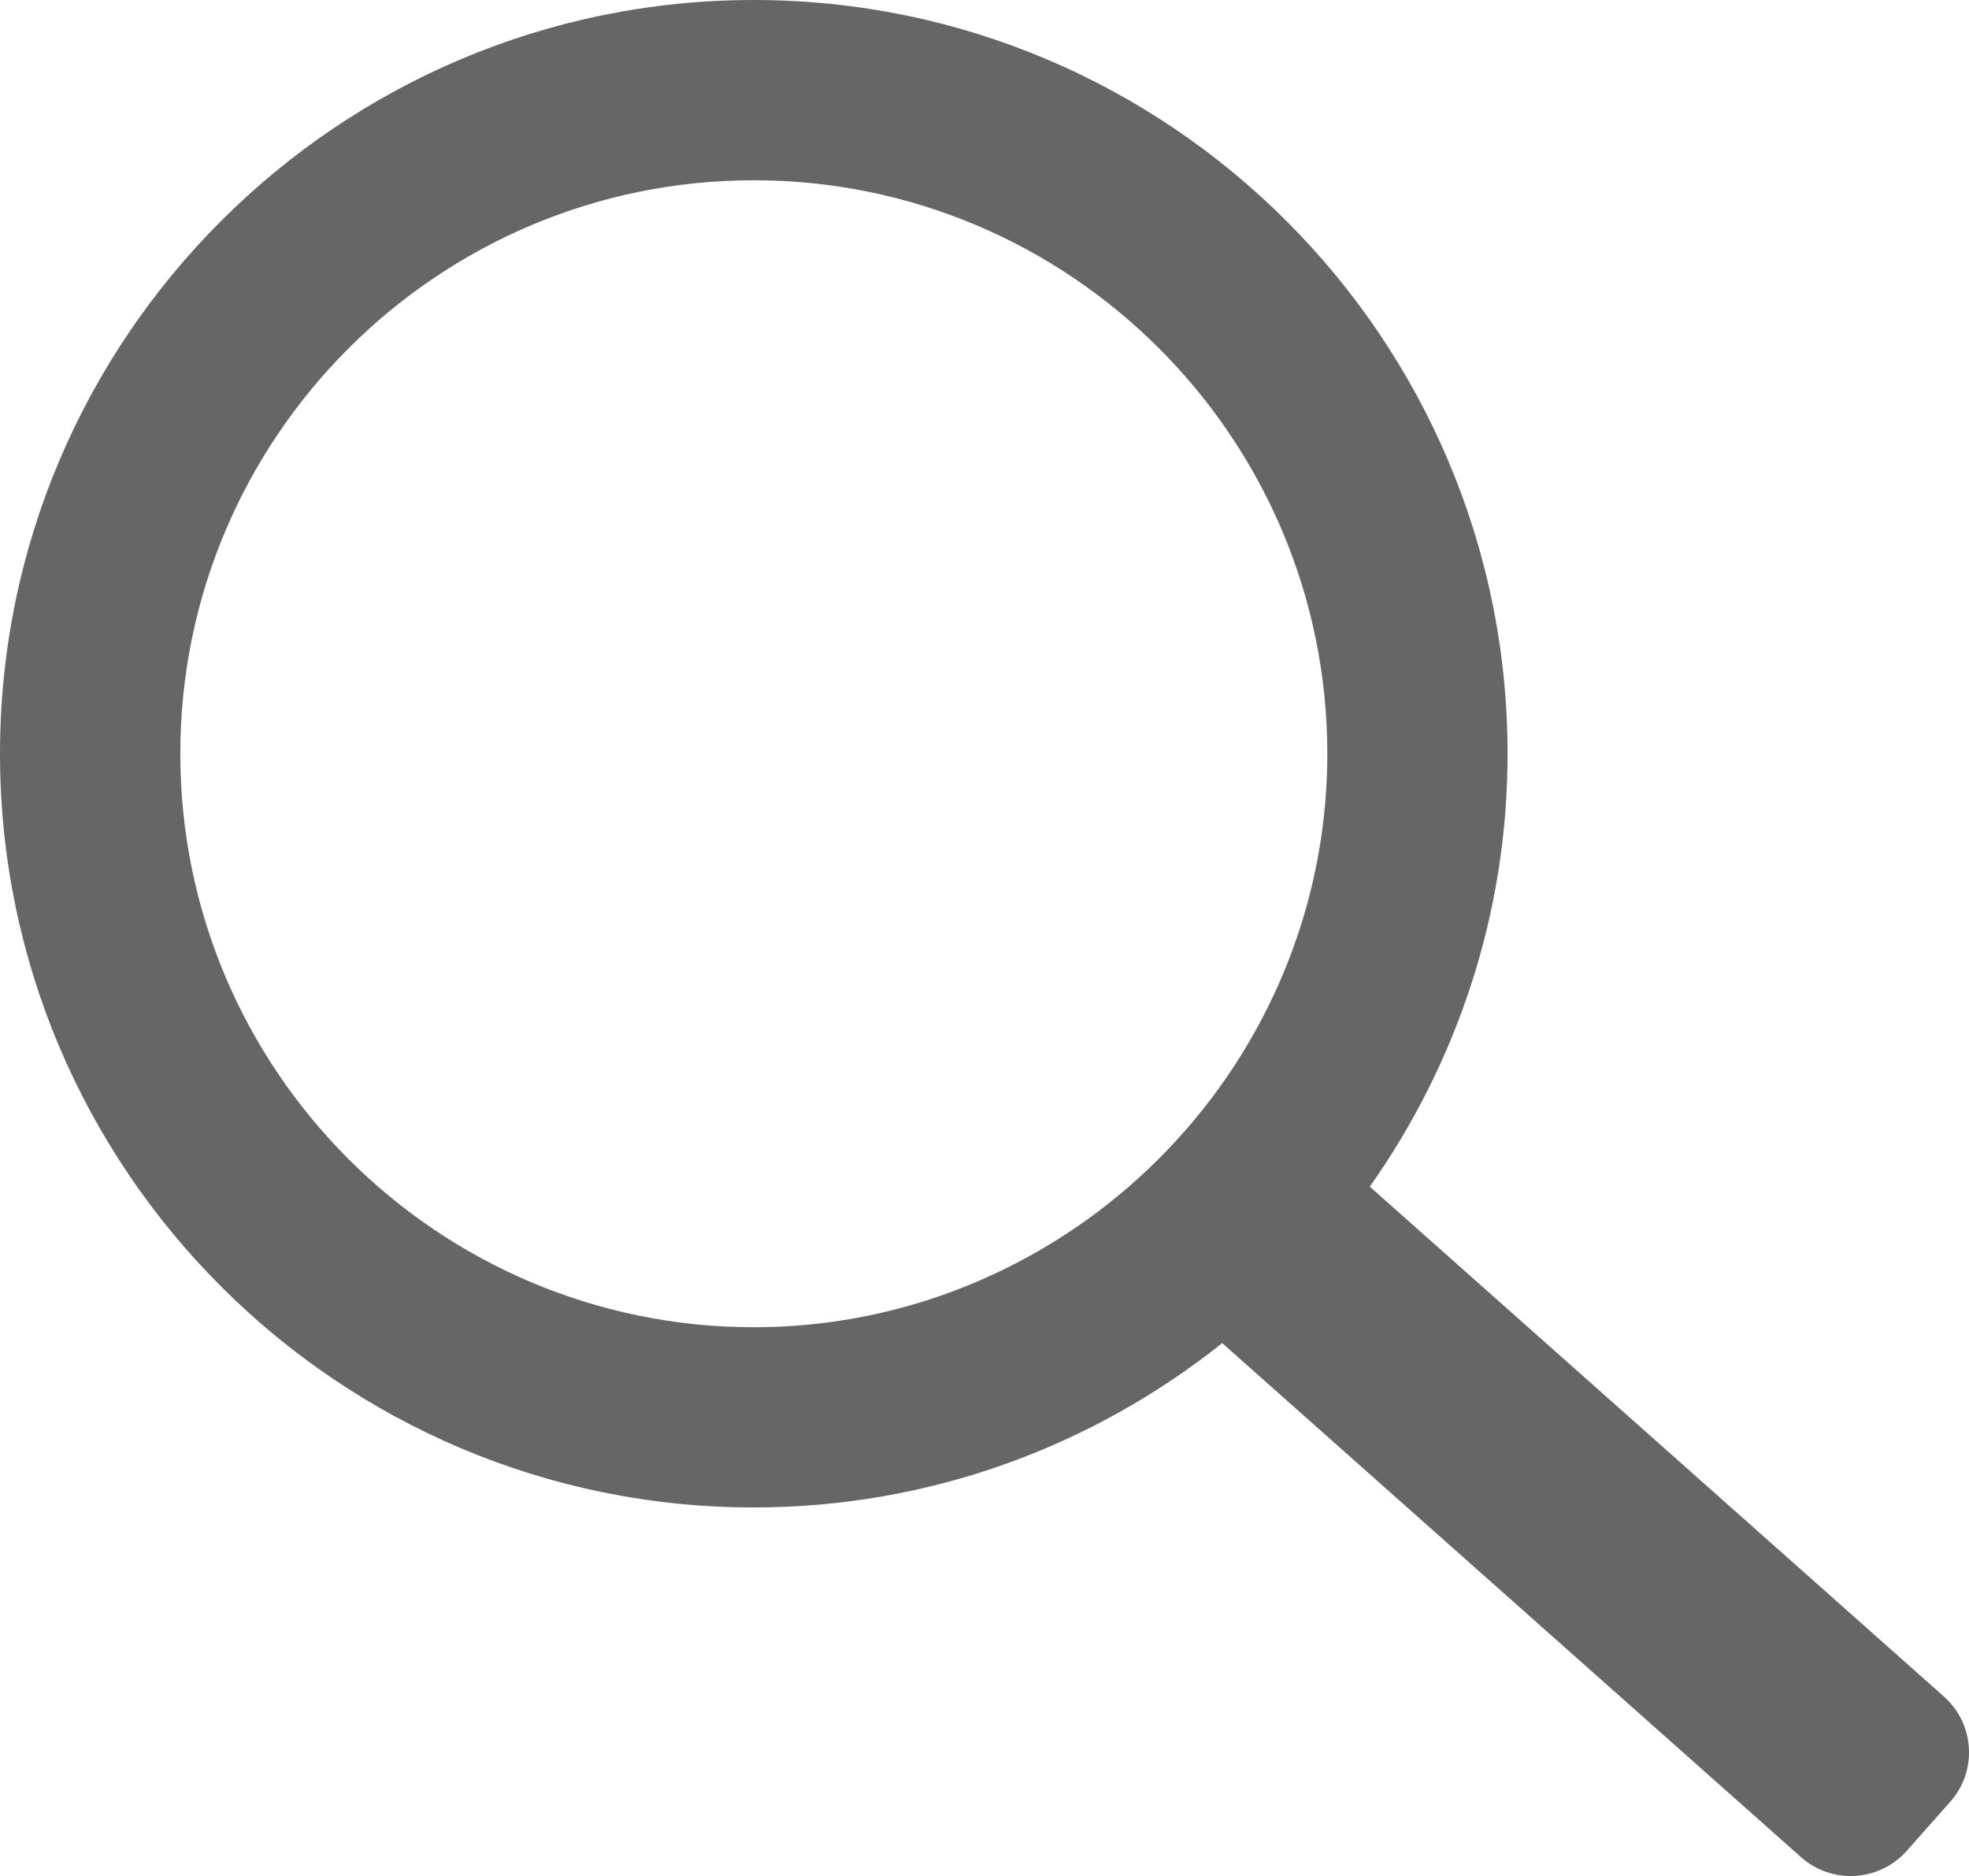 <?xml version="1.0" encoding="utf-8"?>
<!-- Generator: Adobe Illustrator 16.0.0, SVG Export Plug-In . SVG Version: 6.00 Build 0)  -->
<!DOCTYPE svg PUBLIC "-//W3C//DTD SVG 1.1//EN" "http://www.w3.org/Graphics/SVG/1.1/DTD/svg11.dtd">
<svg version="1.1" id="Layer_1" xmlns="http://www.w3.org/2000/svg" xmlns:xlink="http://www.w3.org/1999/xlink" x="0px" y="0px"
	 width="52.658px" height="50.175px" viewBox="0 0 52.658 50.175" enable-background="new 0 0 52.658 50.175" xml:space="preserve">
<path fill="#666666" d="M51.985,45.371L36.633,31.736c2.313-3.279,3.685-7.269,3.685-11.578C40.315,9.043,31.272,0,20.158,0
	C9.043,0,0,9.043,0,20.158c0,11.115,9.043,20.158,20.158,20.158c4.734,0,9.085-1.652,12.528-4.395l15.48,13.748
	c0.826,0.733,2.09,0.658,2.824-0.166l1.162-1.311C52.888,47.369,52.813,46.104,51.985,45.371z M29.015,32.66
	c-2.506,1.778-5.558,2.836-8.855,2.836c-8.457,0-15.338-6.881-15.338-15.337c0-8.457,6.88-15.338,15.337-15.338
	s15.338,6.881,15.338,15.338c0,3.082-0.922,5.948-2.492,8.354C31.944,30.134,30.59,31.539,29.015,32.66z"/>
</svg>
